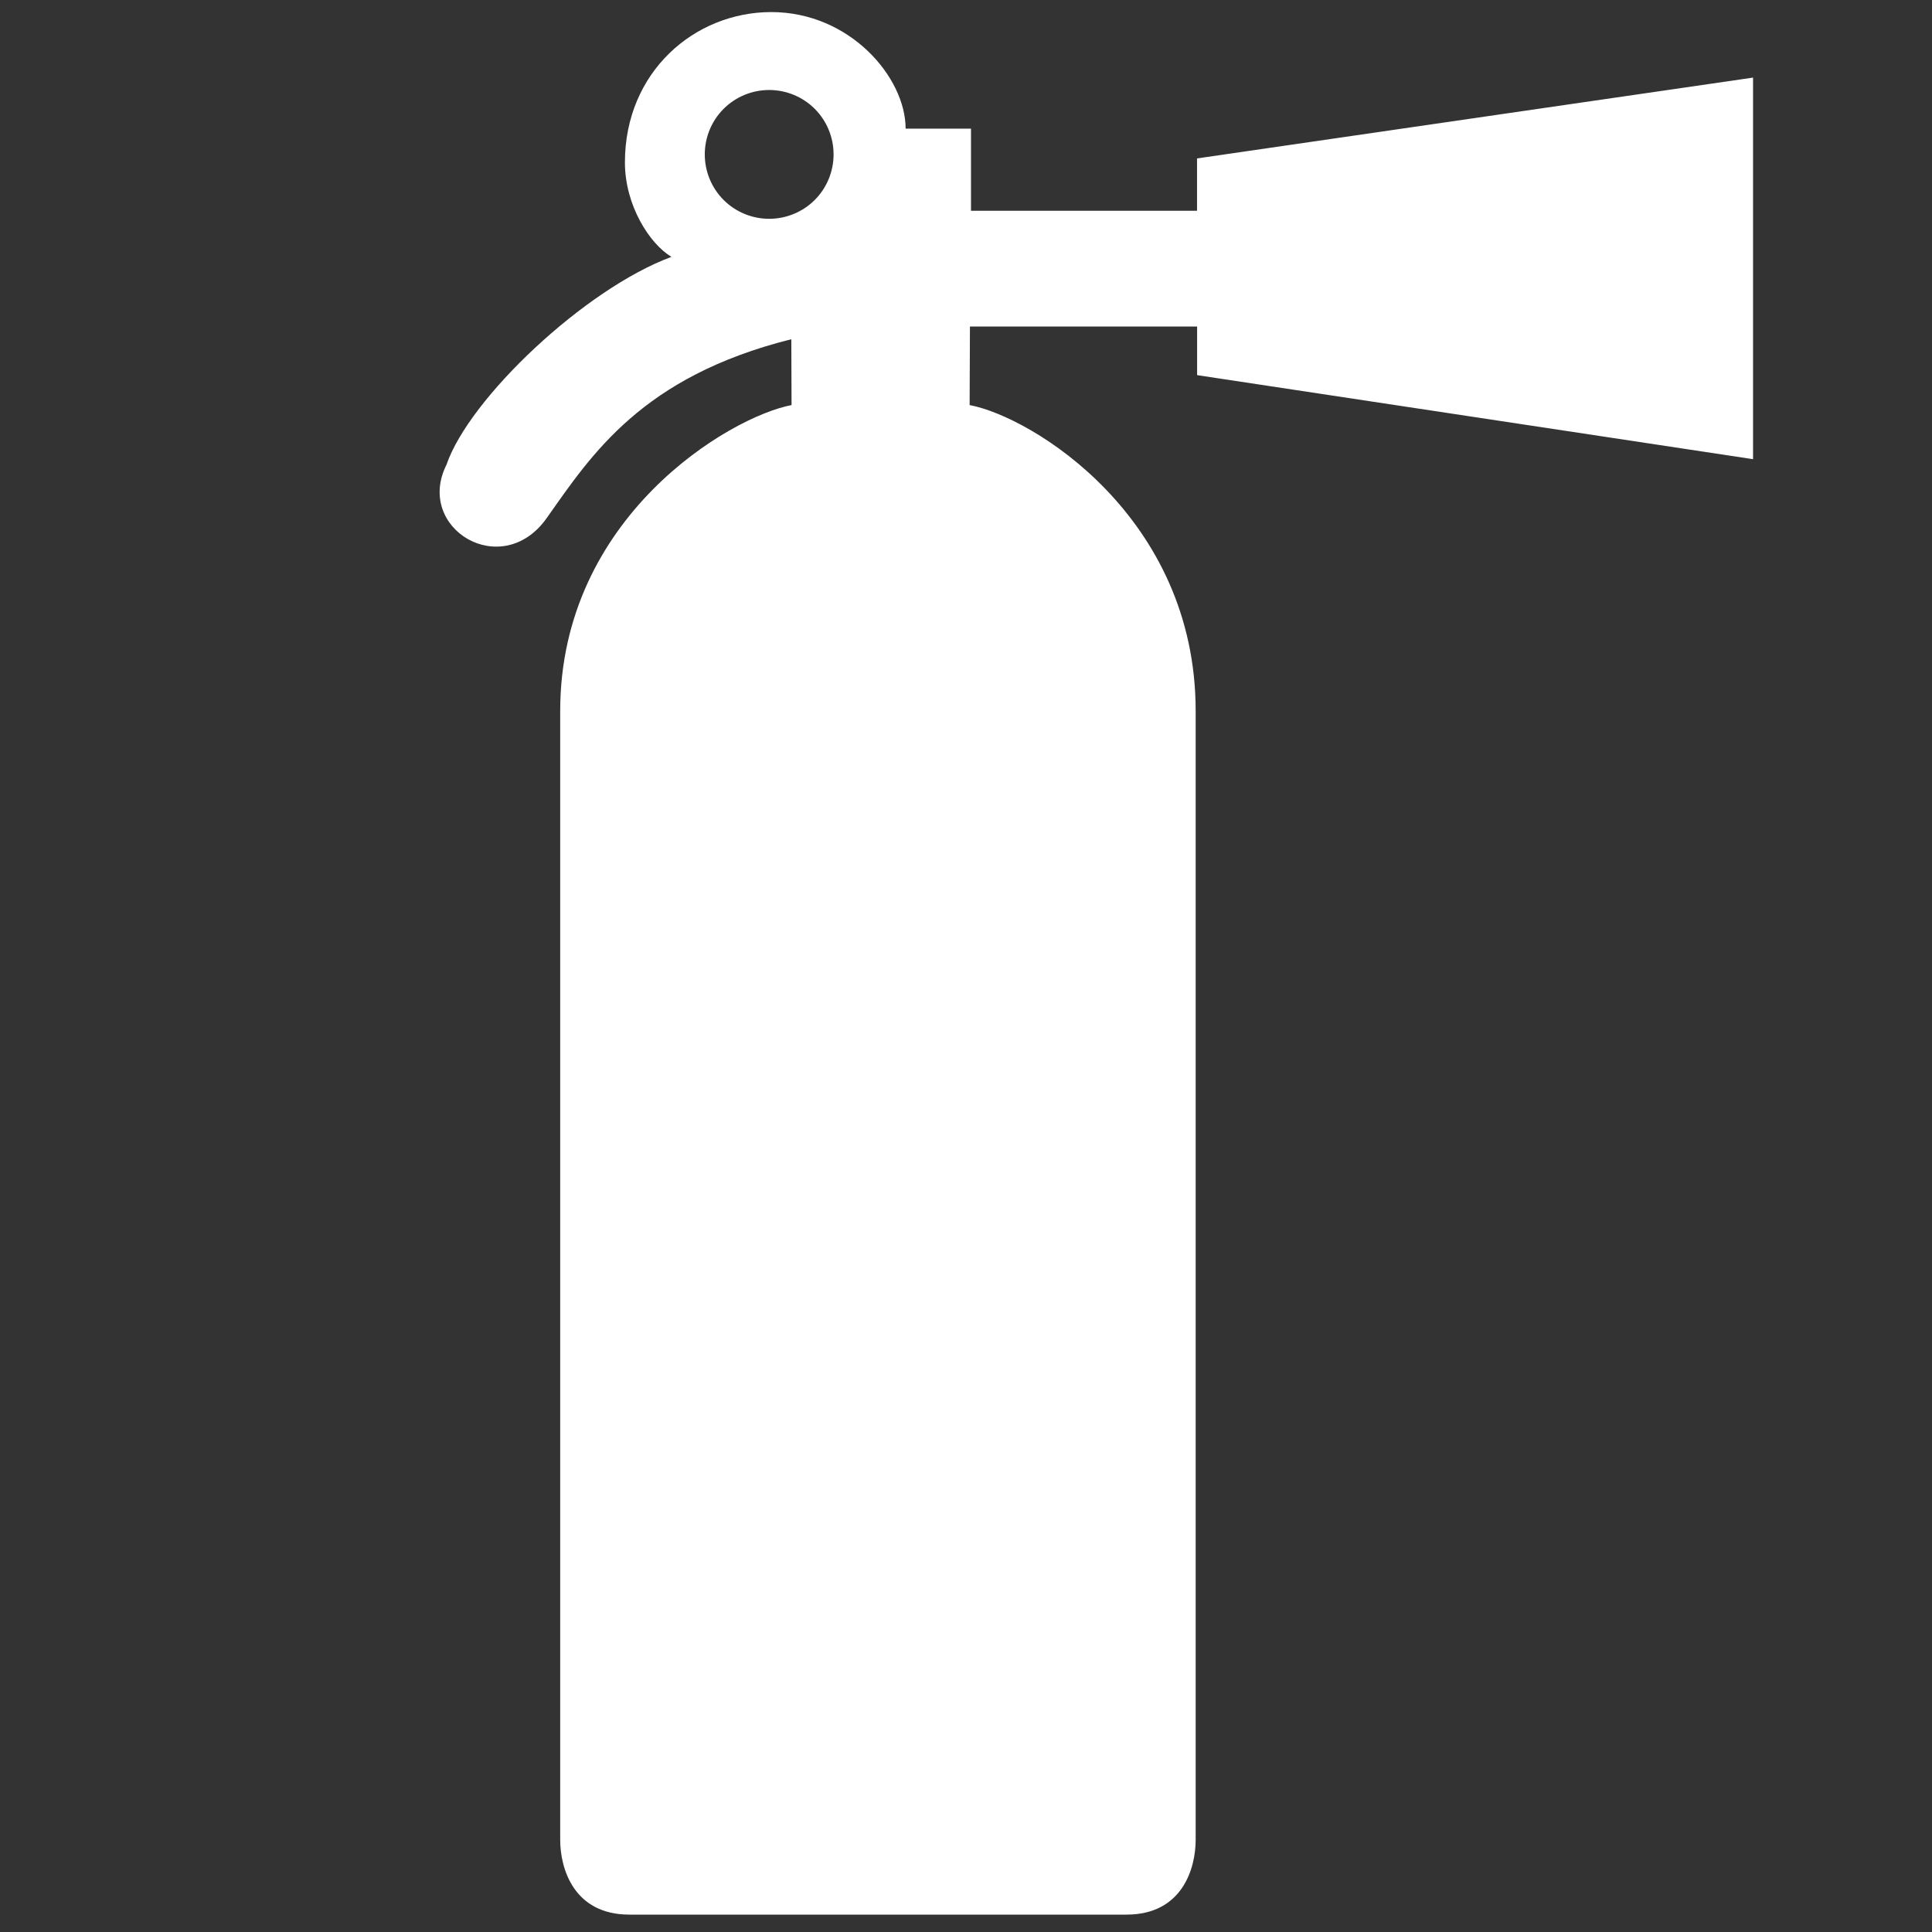 <svg width="24" height="24" viewBox="0 0 24 24" fill="none" xmlns="http://www.w3.org/2000/svg">
<rect x="0" y="0" width="24" height="24" fill="#333333" stroke="none"/>
<path d="M14.87 1.968V2.618H12.062V1.598H11.25C11.25 0.963 10.56 0.15 9.581 0.15C8.627 0.15 7.763 0.894 7.763 2.018C7.763 2.552 8.07 3.029 8.341 3.191C7.268 3.587 5.829 4.946 5.546 5.774C5.151 6.563 6.234 7.224 6.792 6.435C7.349 5.646 7.974 4.679 9.83 4.214L9.833 5.032C9.068 5.177 6.959 6.419 6.959 8.832V22.856C6.959 23.204 7.122 23.784 7.818 23.784H13.994C14.691 23.784 14.853 23.204 14.853 22.856V8.832C14.853 6.419 12.819 5.177 12.045 5.032L12.049 4.056H14.871V4.66L21.777 5.704V0.964L14.87 1.968ZM9.555 2.718C9.343 2.718 9.139 2.634 8.989 2.484C8.839 2.334 8.755 2.13 8.755 1.918C8.755 1.706 8.839 1.502 8.989 1.352C9.139 1.202 9.343 1.118 9.555 1.118C9.767 1.118 9.971 1.202 10.121 1.352C10.271 1.502 10.355 1.706 10.355 1.918C10.355 2.13 10.271 2.334 10.121 2.484C9.971 2.634 9.767 2.718 9.555 2.718Z" fill="white"/>
</svg>
